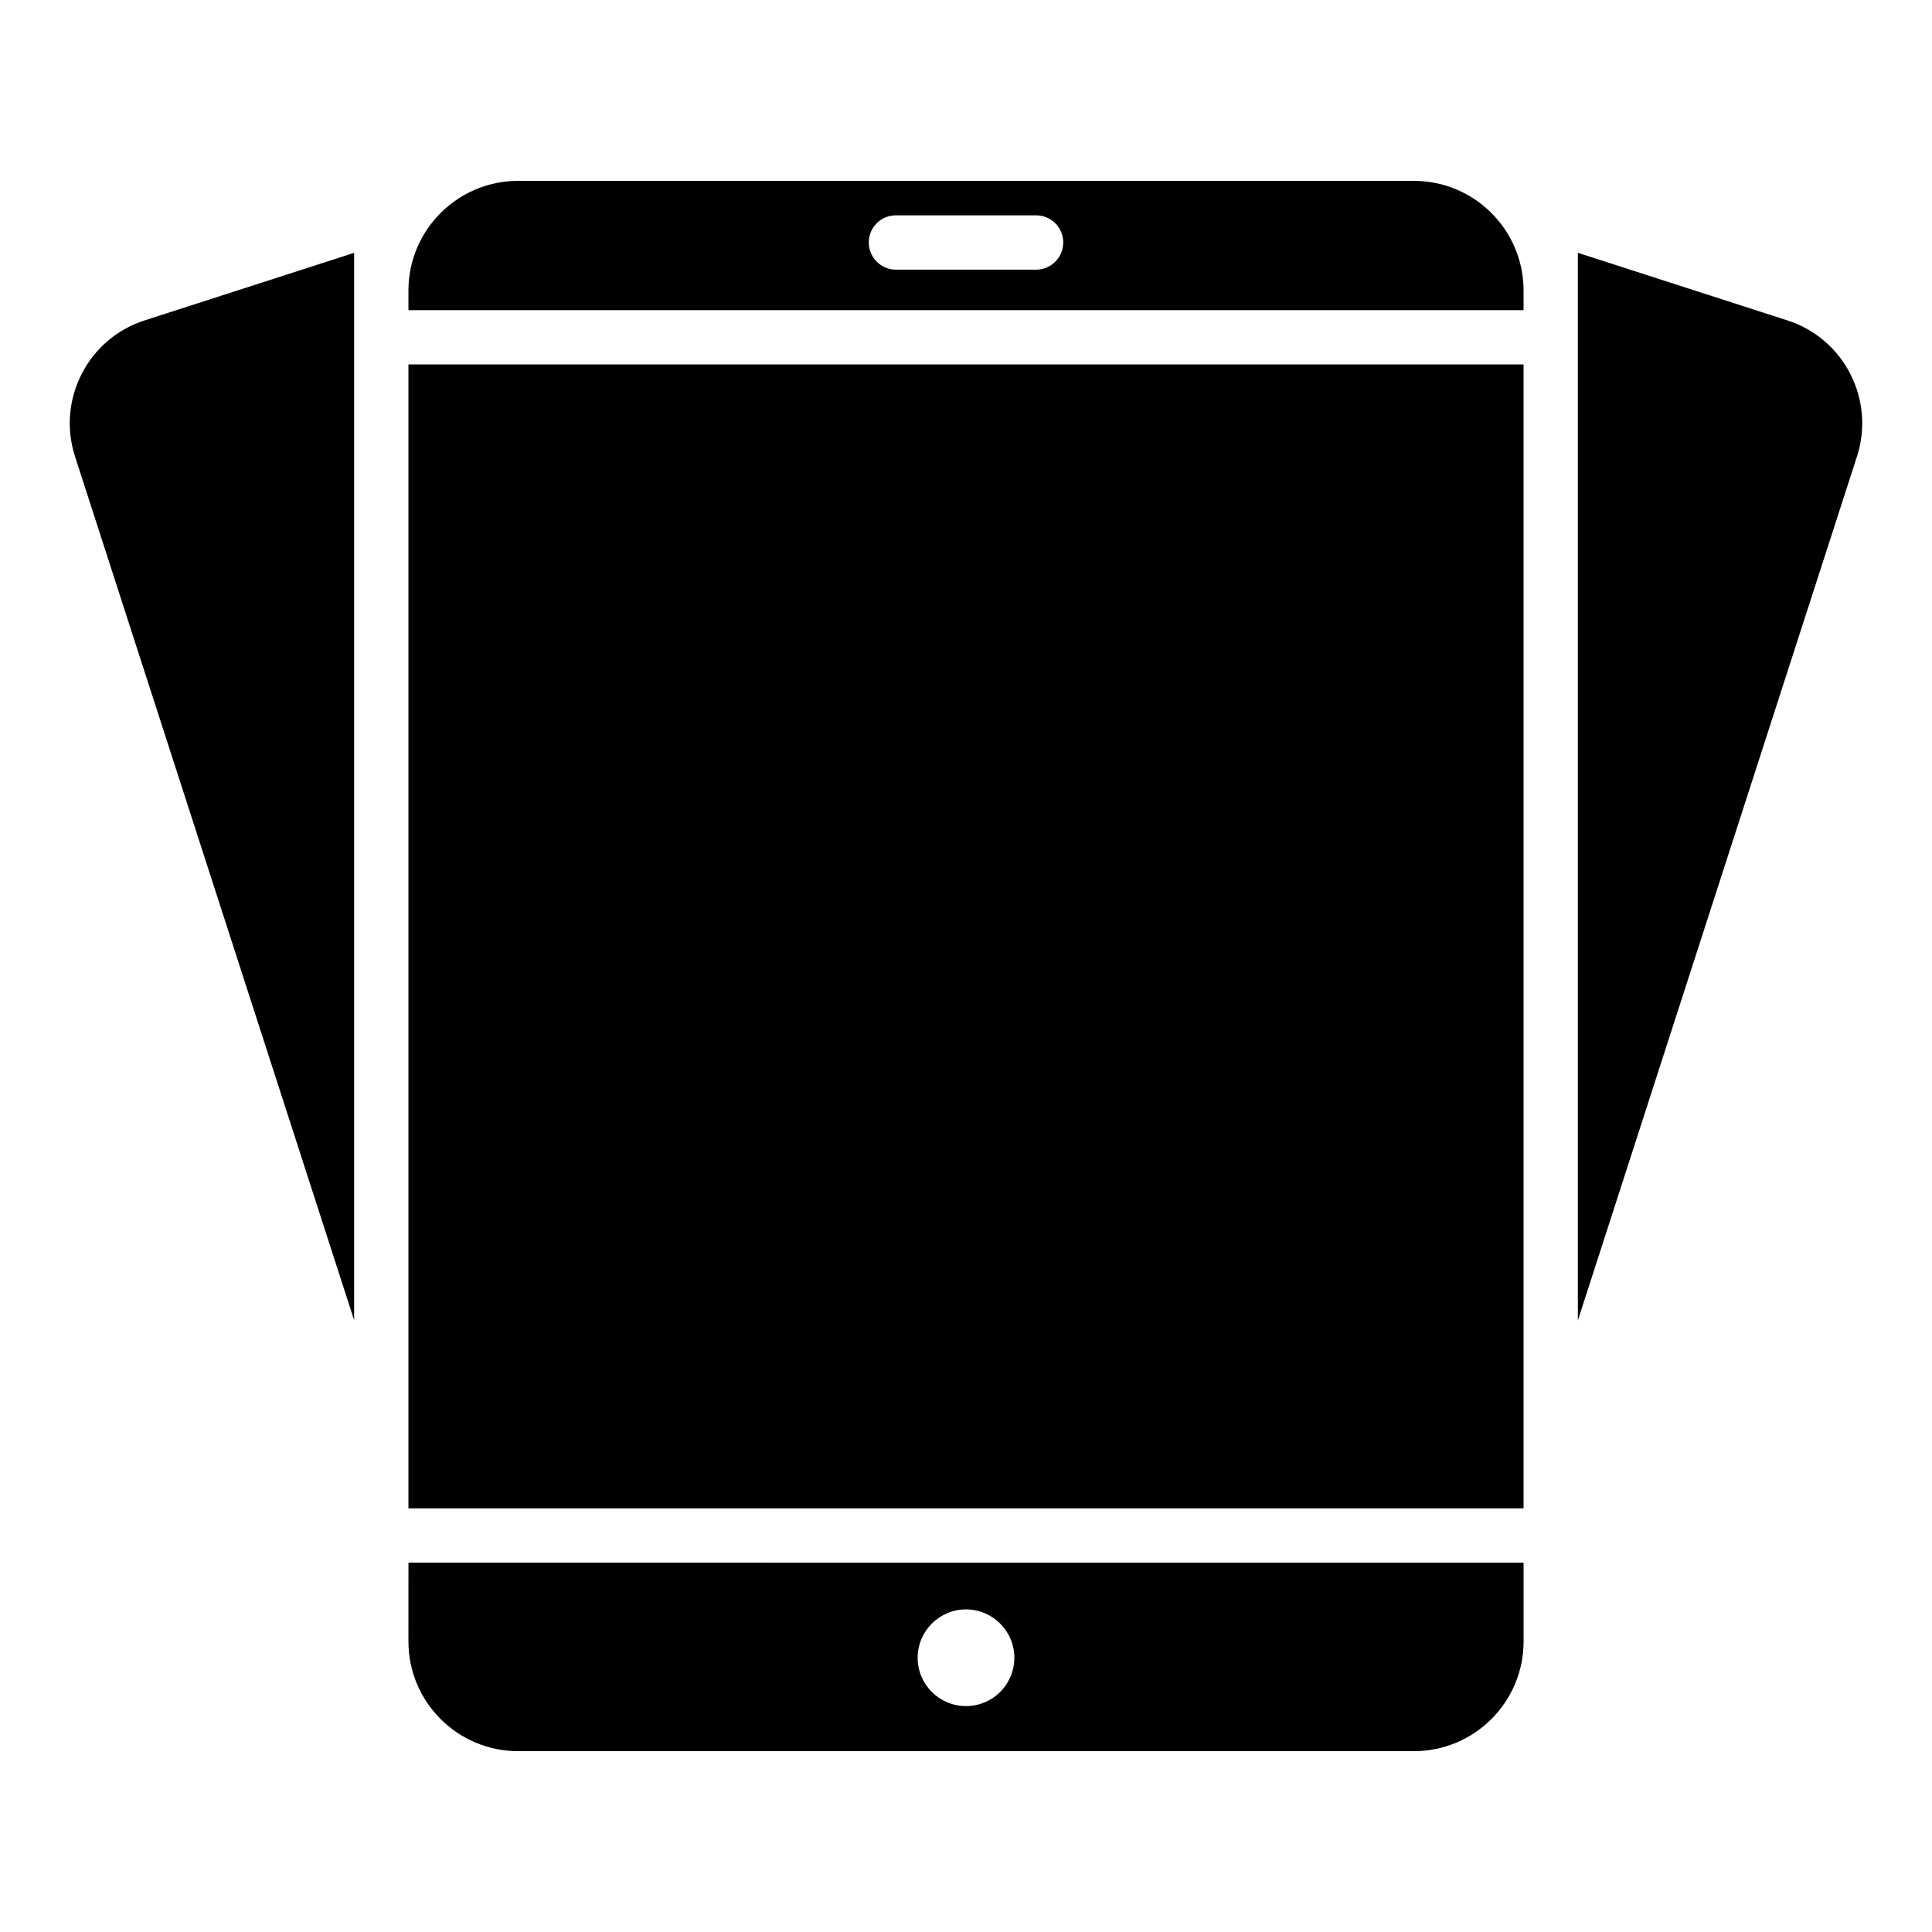 <?xml version="1.0" encoding="UTF-8"?>
<!-- Uploaded to: ICON Repo, www.iconrepo.com, Generator: ICON Repo Mixer Tools -->
<svg fill="#000000" width="800px" height="800px" version="1.1" viewBox="144 144 512 512" xmlns="http://www.w3.org/2000/svg">
 <g>
  <path d="m252.24 240.58h295.52v303.15h-295.52z"/>
  <path d="m518.68 191.93h-237.36c-16.051 0-29.078 13.027-29.078 29.078v5.184h295.52v-5.184c0-16.051-13.027-29.078-29.078-29.078zm-100.11 23.535h-37.137c-3.957 0-7.199-3.238-7.199-7.199 0-4.031 3.238-7.199 7.199-7.199h37.137c3.957 0 7.199 3.168 7.199 7.199 0 3.961-3.238 7.199-7.199 7.199z"/>
  <path d="m617.71 228.92-55.562-17.922v282.93l73.988-229.02c4.824-15.043-3.453-31.164-18.426-35.988z"/>
  <path d="m163.86 264.91 73.988 228.95v-282.86l-55.562 17.922c-14.973 4.824-23.246 20.945-18.426 35.988z"/>
  <path d="m252.24 579c0 16.051 13.027 29.078 29.078 29.078h237.37c16.051 0 29.078-13.027 29.078-29.078v-20.871l-295.52-0.004zm147.76-8.496c7.055 0 12.812 5.758 12.812 12.812 0 7.125-5.758 12.812-12.812 12.812s-12.812-5.688-12.812-12.812c0-7.055 5.758-12.812 12.812-12.812z"/>
 </g>
</svg>
